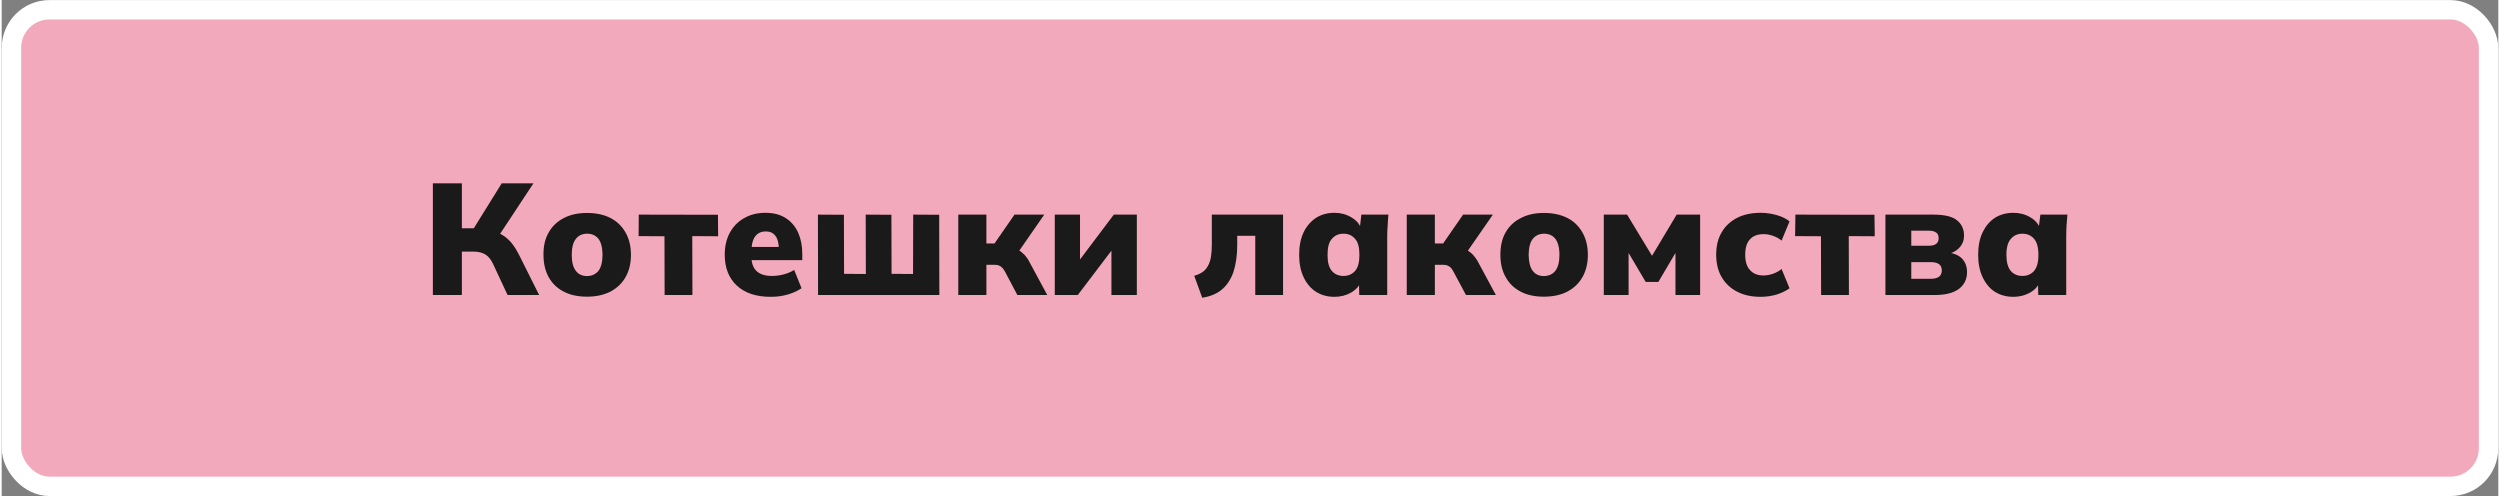 <?xml version="1.0" encoding="UTF-8"?>
<!DOCTYPE svg PUBLIC "-//W3C//DTD SVG 1.1//EN" "http://www.w3.org/Graphics/SVG/1.1/DTD/svg11.dtd">
<!-- Creator: CorelDRAW 2021 (64-Bit) -->
<svg xmlns="http://www.w3.org/2000/svg" xml:space="preserve" width="257px" height="51px" version="1.1" shape-rendering="geometricPrecision" text-rendering="geometricPrecision" image-rendering="optimizeQuality" fill-rule="evenodd" clip-rule="evenodd"
viewBox="0 0 166120 33010"
 xmlns:xlink="http://www.w3.org/1999/xlink"
 xmlns:xodm="http://www.corel.com/coreldraw/odm/2003">
 <rect x="0" y="0" width="166120" height="33010" fill="#808080" stroke="none"/>
 <g id="Layer_x0020_1">
  <rect fill="#F3A9BC" stroke="white" stroke-width="1290" stroke-linecap="round" stroke-linejoin="round" stroke-miterlimit="2.613" x="650" y="650" width="164820" height="31710" rx="2530" ry="2530"/>
  <path fill="#1A1A1A" fill-rule="nonzero" d="M28690 19630l0 -7430 1930 0 0 2990 970 0 -290 180 1970 -3170 2110 0 -2350 3560 -770 -500c520,90 940,270 1280,530 330,260 620,640 860,1120l1360 2720 -2100 0 -970 -2080c-140,-290 -310,-500 -510,-620 -200,-120 -470,-190 -800,-190l-760 0 0 2890 -1930 0z"/>
  <path id="_1" fill="#1A1A1A" fill-rule="nonzero" d="M38950 19740c-590,0 -1100,-100 -1540,-330 -440,-220 -770,-540 -1010,-960 -230,-410 -350,-910 -350,-1490 -10,-590 110,-1090 350,-1500 240,-420 570,-730 1000,-950 440,-230 950,-340 1550,-340 600,0 1110,110 1550,330 430,220 770,550 1010,970 240,420 360,920 360,1490 0,560 -120,1060 -360,1480 -240,420 -580,740 -1020,970 -440,220 -950,330 -1540,330zm10 -1370c310,-10 550,-120 740,-340 180,-230 270,-580 280,-1070 -10,-500 -100,-850 -280,-1080 -190,-220 -430,-330 -740,-330 -320,0 -570,110 -750,340 -180,220 -280,570 -280,1070 0,490 100,850 280,1070 170,230 430,340 750,340z"/>
  <polygon id="_2" fill="#1A1A1A" fill-rule="nonzero" points="44110,19630 44100,15720 42380,15710 42390,14280 47660,14290 47670,15720 45950,15710 45960,19630 "/>
  <path id="_3" fill="#1A1A1A" fill-rule="nonzero" d="M51170 19750c-970,0 -1720,-250 -2260,-750 -530,-500 -800,-1180 -800,-2050 0,-550 110,-1030 330,-1450 230,-420 540,-750 950,-980 410,-240 890,-360 1430,-360 550,0 1000,120 1360,360 360,230 630,550 820,970 180,410 270,880 270,1420l0 400 -3590 0 0 -880 2210 0 -180 150c0,-400 -80,-700 -230,-890 -150,-200 -360,-290 -630,-290 -320,0 -560,110 -730,350 -160,230 -240,590 -240,1060l0 190c0,470 110,810 340,1030 240,220 570,330 1010,330 280,0 540,-30 790,-100 250,-60 490,-160 710,-300l490 1220c-270,180 -580,320 -930,420 -350,100 -720,150 -1120,150z"/>
  <polygon id="_4" fill="#1A1A1A" fill-rule="nonzero" points="54320,19630 54310,14280 56040,14290 56050,18220 57500,18230 57490,14280 59200,14290 59210,18220 60640,18230 60650,14280 62380,14290 62390,19630 "/>
  <path id="_5" fill="#1A1A1A" fill-rule="nonzero" d="M63650 19630l0 -5350 1870 0 0 1920 540 0 1330 -1920 1980 0 -1920 2770 -330 -600c190,20 360,80 520,170 160,100 300,220 440,360 130,150 240,310 330,500l1160 2150 -1990 0 -820 -1550c-60,-120 -130,-210 -200,-280 -60,-60 -140,-110 -220,-140 -90,-30 -180,-40 -300,-40l-520 0 0 2010 -1870 0z"/>
  <polygon id="_6" fill="#1A1A1A" fill-rule="nonzero" points="70070,19630 70070,14280 71750,14280 71750,17740 71390,17740 74000,14280 75530,14280 75530,19630 73840,19630 73840,16180 74220,16180 71600,19630 "/>
  <path id="_7" fill="#1A1A1A" fill-rule="nonzero" d="M79880 19810l-530 -1460c210,-60 390,-140 540,-240 150,-100 270,-240 360,-400 100,-170 170,-370 210,-610 40,-240 60,-530 60,-850l0 -1970 4740 0 0 5350 -1850 0 0 -3940 -1200 0 0 620c0,690 -90,1280 -250,1780 -170,490 -430,890 -770,1170 -340,290 -780,470 -1310,550z"/>
  <path id="_8" fill="#1A1A1A" fill-rule="nonzero" d="M88680 19750c-460,0 -870,-110 -1220,-330 -350,-220 -630,-550 -830,-970 -200,-420 -300,-920 -300,-1490 0,-590 100,-1090 300,-1510 200,-410 480,-730 830,-960 350,-220 760,-330 1220,-330 410,0 790,100 1120,300 330,190 560,450 660,770l-100 0 110 -950 1800 0c-20,240 -40,480 -50,730 -20,240 -30,480 -30,720l0 3900 -1860 0 -20 -900 130 0c-110,310 -330,550 -660,740 -330,190 -700,280 -1100,280zm600 -1390c320,0 570,-110 770,-330 200,-230 290,-580 290,-1070 0,-500 -90,-850 -290,-1070 -200,-230 -450,-340 -770,-340 -320,0 -570,110 -770,340 -200,220 -290,570 -290,1070 0,490 90,840 290,1070 190,220 450,330 770,330z"/>
  <path id="_9" fill="#1A1A1A" fill-rule="nonzero" d="M93490 19630l0 -5350 1870 0 0 1920 550 0 1330 -1920 1980 0 -1920 2770 -340 -600c190,20 370,80 520,170 160,100 310,220 440,360 130,150 250,310 340,500l1160 2150 -1990 0 -830 -1550c-60,-120 -120,-210 -190,-280 -70,-60 -140,-110 -230,-140 -80,-30 -180,-40 -290,-40l-530 0 0 2010 -1870 0z"/>
  <path id="_10" fill="#1A1A1A" fill-rule="nonzero" d="M102620 19740c-590,0 -1100,-100 -1540,-330 -430,-220 -770,-540 -1000,-960 -240,-410 -360,-910 -360,-1490 0,-590 110,-1090 350,-1500 240,-420 570,-730 1010,-950 430,-230 940,-340 1540,-340 600,0 1110,110 1550,330 440,220 770,550 1010,970 240,420 360,920 360,1490 0,560 -120,1060 -360,1480 -240,420 -580,740 -1020,970 -430,220 -950,330 -1540,330zm10 -1370c310,-10 560,-120 740,-340 180,-230 280,-580 280,-1070 0,-500 -100,-850 -280,-1080 -180,-220 -430,-330 -740,-330 -310,0 -560,110 -750,340 -180,220 -270,570 -280,1070 10,490 100,850 280,1070 180,230 430,340 750,340z"/>
  <polygon id="_11" fill="#1A1A1A" fill-rule="nonzero" points="106600,19630 106600,14280 108150,14280 109810,17020 111450,14280 113010,14280 113010,19630 111370,19630 111370,16390 111630,16390 110230,18760 109390,18760 107990,16390 108250,16390 108250,19630 "/>
  <path id="_12" fill="#1A1A1A" fill-rule="nonzero" d="M117030 19750c-590,0 -1110,-110 -1550,-340 -440,-220 -790,-550 -1030,-960 -250,-420 -370,-920 -370,-1500 0,-590 120,-1090 370,-1500 240,-420 590,-730 1030,-960 440,-220 960,-330 1550,-330 360,0 720,50 1070,150 350,100 640,240 860,420l-530 1280c-170,-140 -360,-250 -580,-320 -210,-80 -420,-110 -620,-110 -390,0 -690,110 -900,340 -220,230 -320,580 -320,1030 0,440 100,790 320,1020 210,240 510,360 900,360 190,0 400,-40 620,-110 220,-80 410,-180 580,-320l530 1280c-230,170 -520,310 -860,420 -350,100 -710,150 -1070,150z"/>
  <polygon id="_13" fill="#1A1A1A" fill-rule="nonzero" points="121060,19630 121050,15720 119330,15710 119350,14280 124610,14290 124630,15720 122900,15710 122910,19630 "/>
  <path id="_14" fill="#1A1A1A" fill-rule="nonzero" d="M125340 19630l0 -5350 3180 0c730,0 1260,120 1570,370 320,250 480,590 480,1020 0,330 -110,610 -330,830 -220,230 -510,370 -870,430l0 -150c480,50 840,190 1060,420 230,240 340,540 340,910 0,480 -190,850 -550,1120 -370,270 -910,400 -1600,400l-3280 0zm1720 -1080l1310 0c230,0 420,-50 540,-140 120,-90 180,-230 180,-420 0,-180 -60,-320 -180,-410 -120,-90 -310,-140 -540,-140l-1310 0 0 1110zm0 -2200l1180 0c200,0 360,-40 470,-120 120,-90 170,-210 170,-380 0,-180 -50,-300 -170,-380 -110,-80 -270,-120 -470,-120l-1180 0 0 1000z"/>
  <path id="_15" fill="#1A1A1A" fill-rule="nonzero" d="M133860 19750c-470,0 -870,-110 -1230,-330 -350,-220 -620,-550 -820,-970 -200,-420 -300,-920 -300,-1490 0,-590 100,-1090 300,-1510 200,-410 470,-730 820,-960 360,-220 760,-330 1230,-330 410,0 790,100 1120,300 330,190 550,450 660,770l-110 0 120 -950 1800 0c-20,240 -40,480 -60,730 -10,240 -20,480 -20,720l0 3900 -1860 0 -20 -900 130 0c-110,310 -330,550 -660,740 -340,190 -700,280 -1100,280zm600 -1390c310,0 570,-110 770,-330 190,-230 290,-580 290,-1070 0,-500 -100,-850 -290,-1070 -200,-230 -460,-340 -770,-340 -320,0 -570,110 -770,340 -200,220 -300,570 -300,1070 0,490 100,840 290,1070 200,220 450,330 780,330z"/>
 </g>
</svg>
